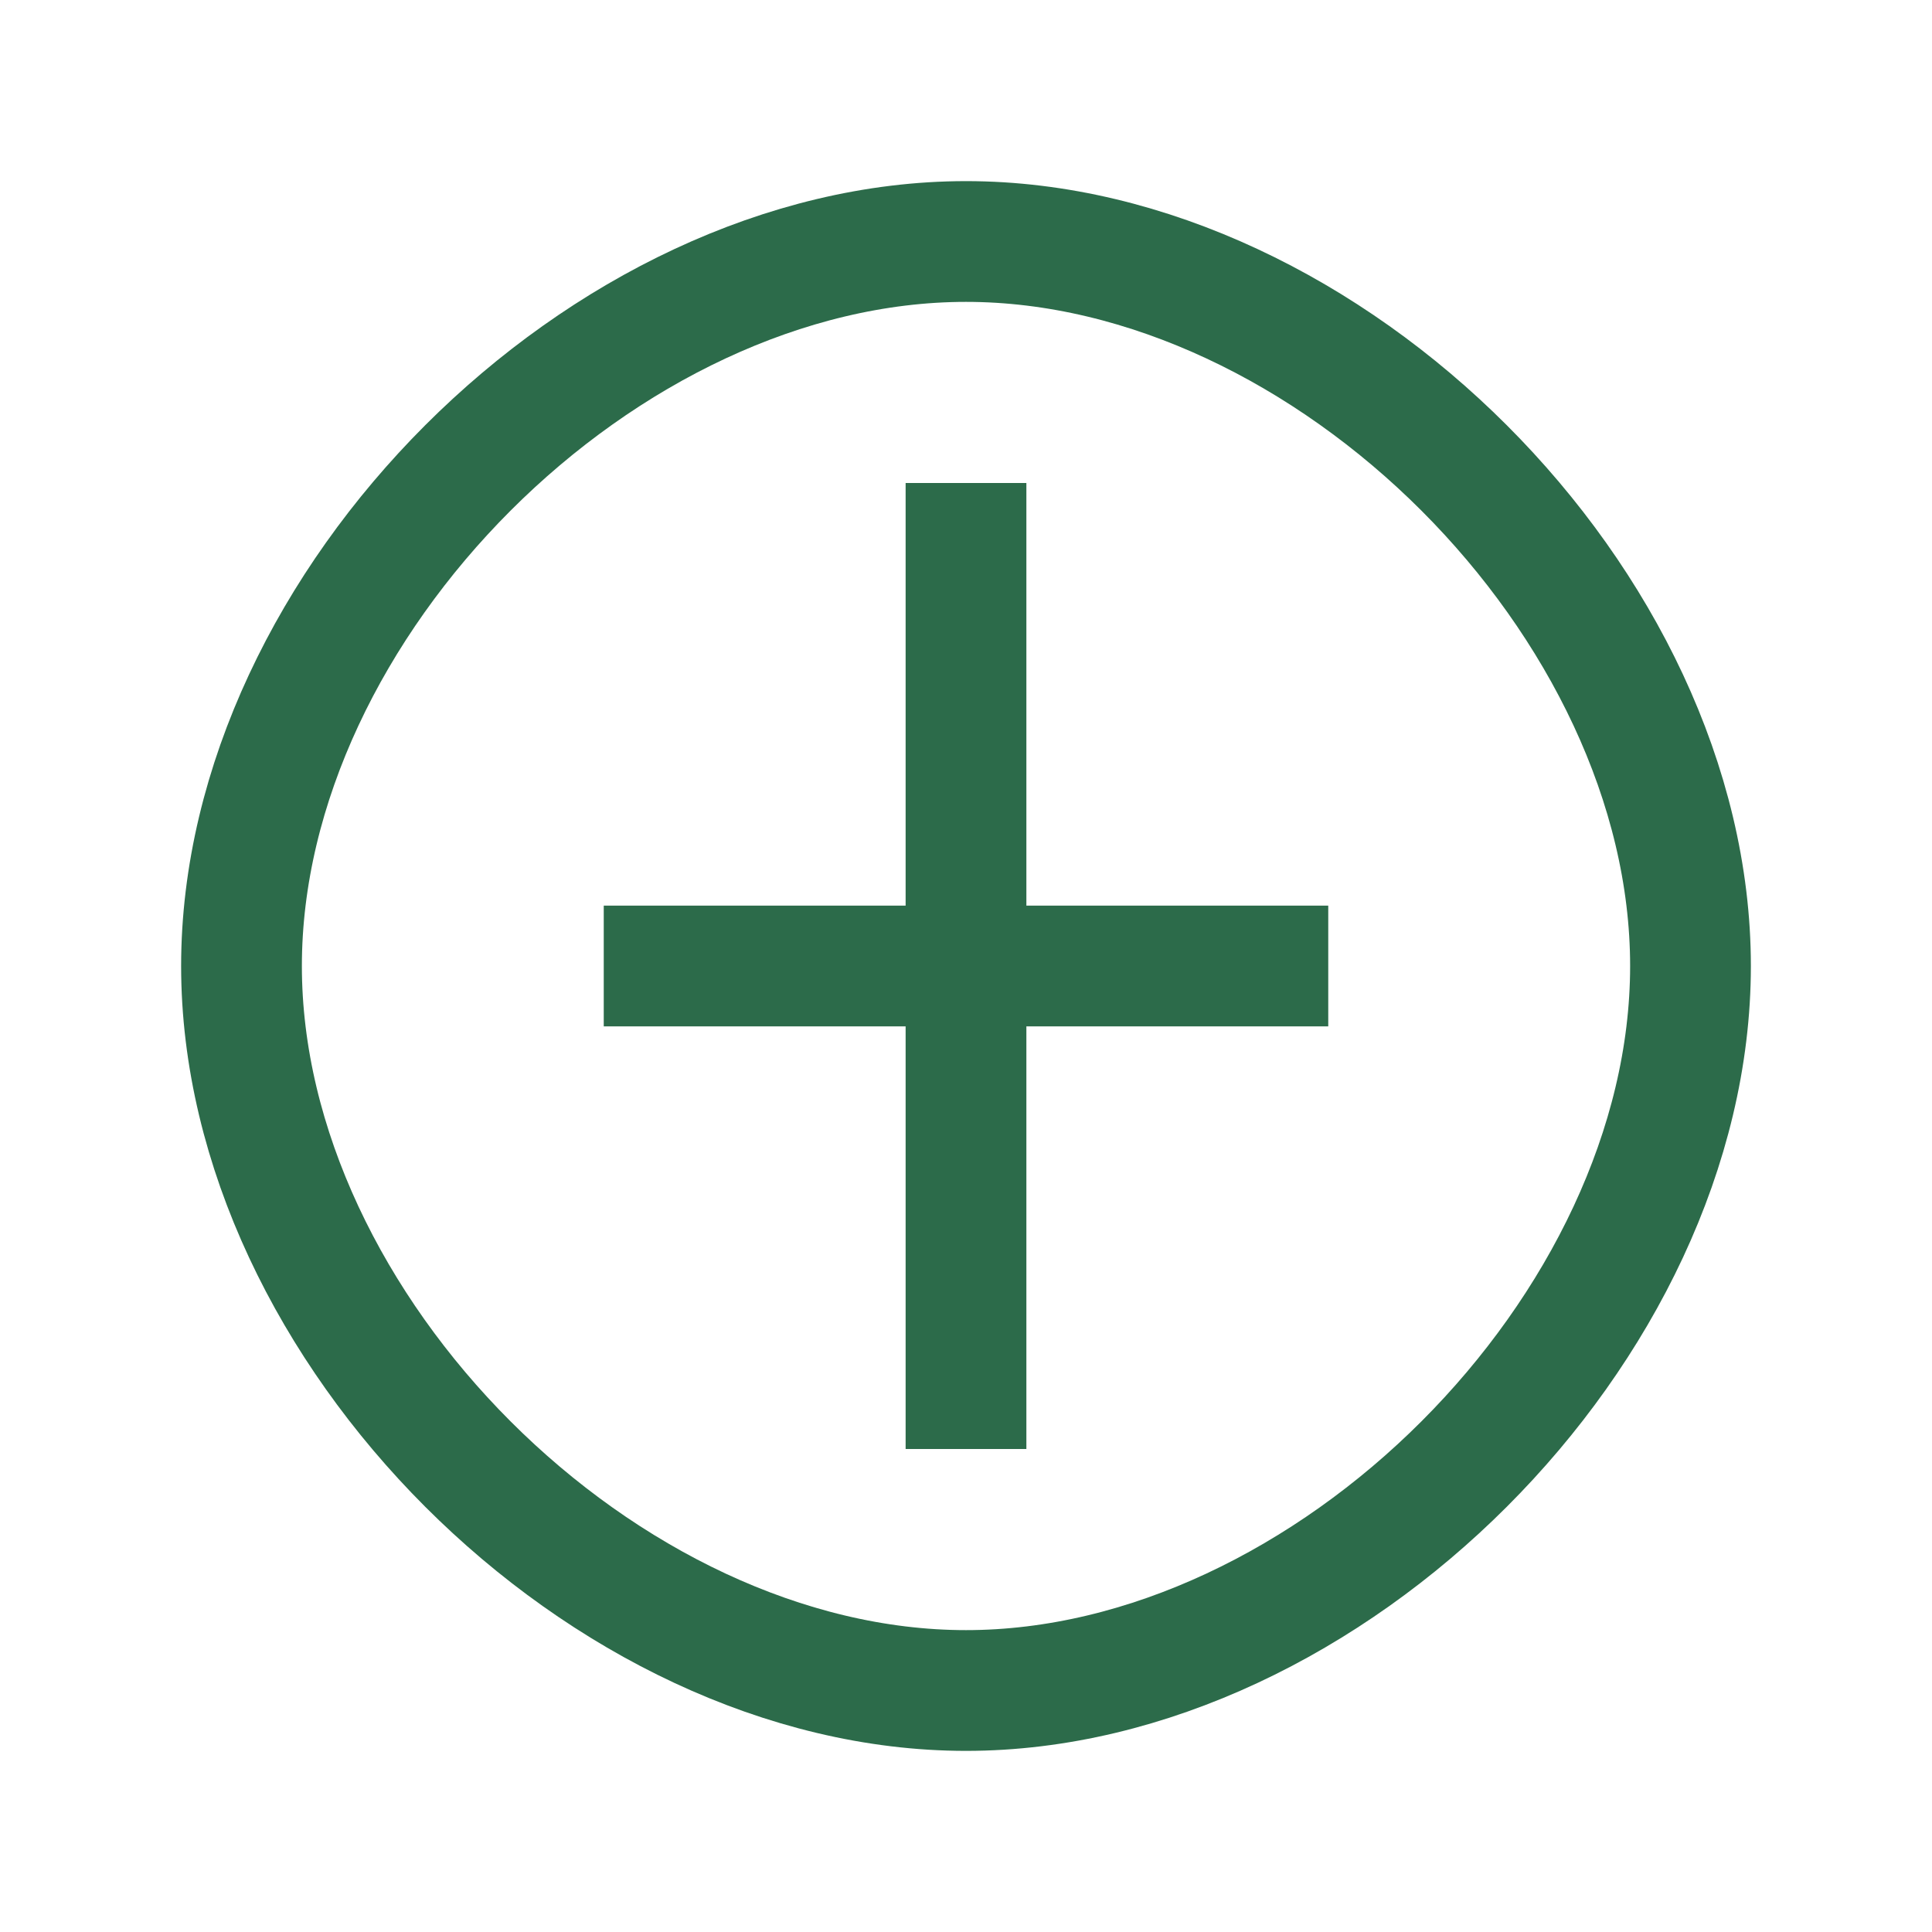 <svg xmlns="http://www.w3.org/2000/svg" viewBox="0 0 64 64" fill="none">
  <path d="M32 8 C20 8, 8 20, 8 32 C8 44, 20 56, 32 56 C44 56, 56 44, 56 32 C56 20, 44 8, 32 8 Z" stroke="#2C6B4A" stroke-width="4" fill="none"/>
  <path d="M32 16 L32 48" stroke="#2C6B4A" stroke-width="4"/>
  <path d="M20 32 L44 32" stroke="#2C6B4A" stroke-width="4"/>
</svg>
